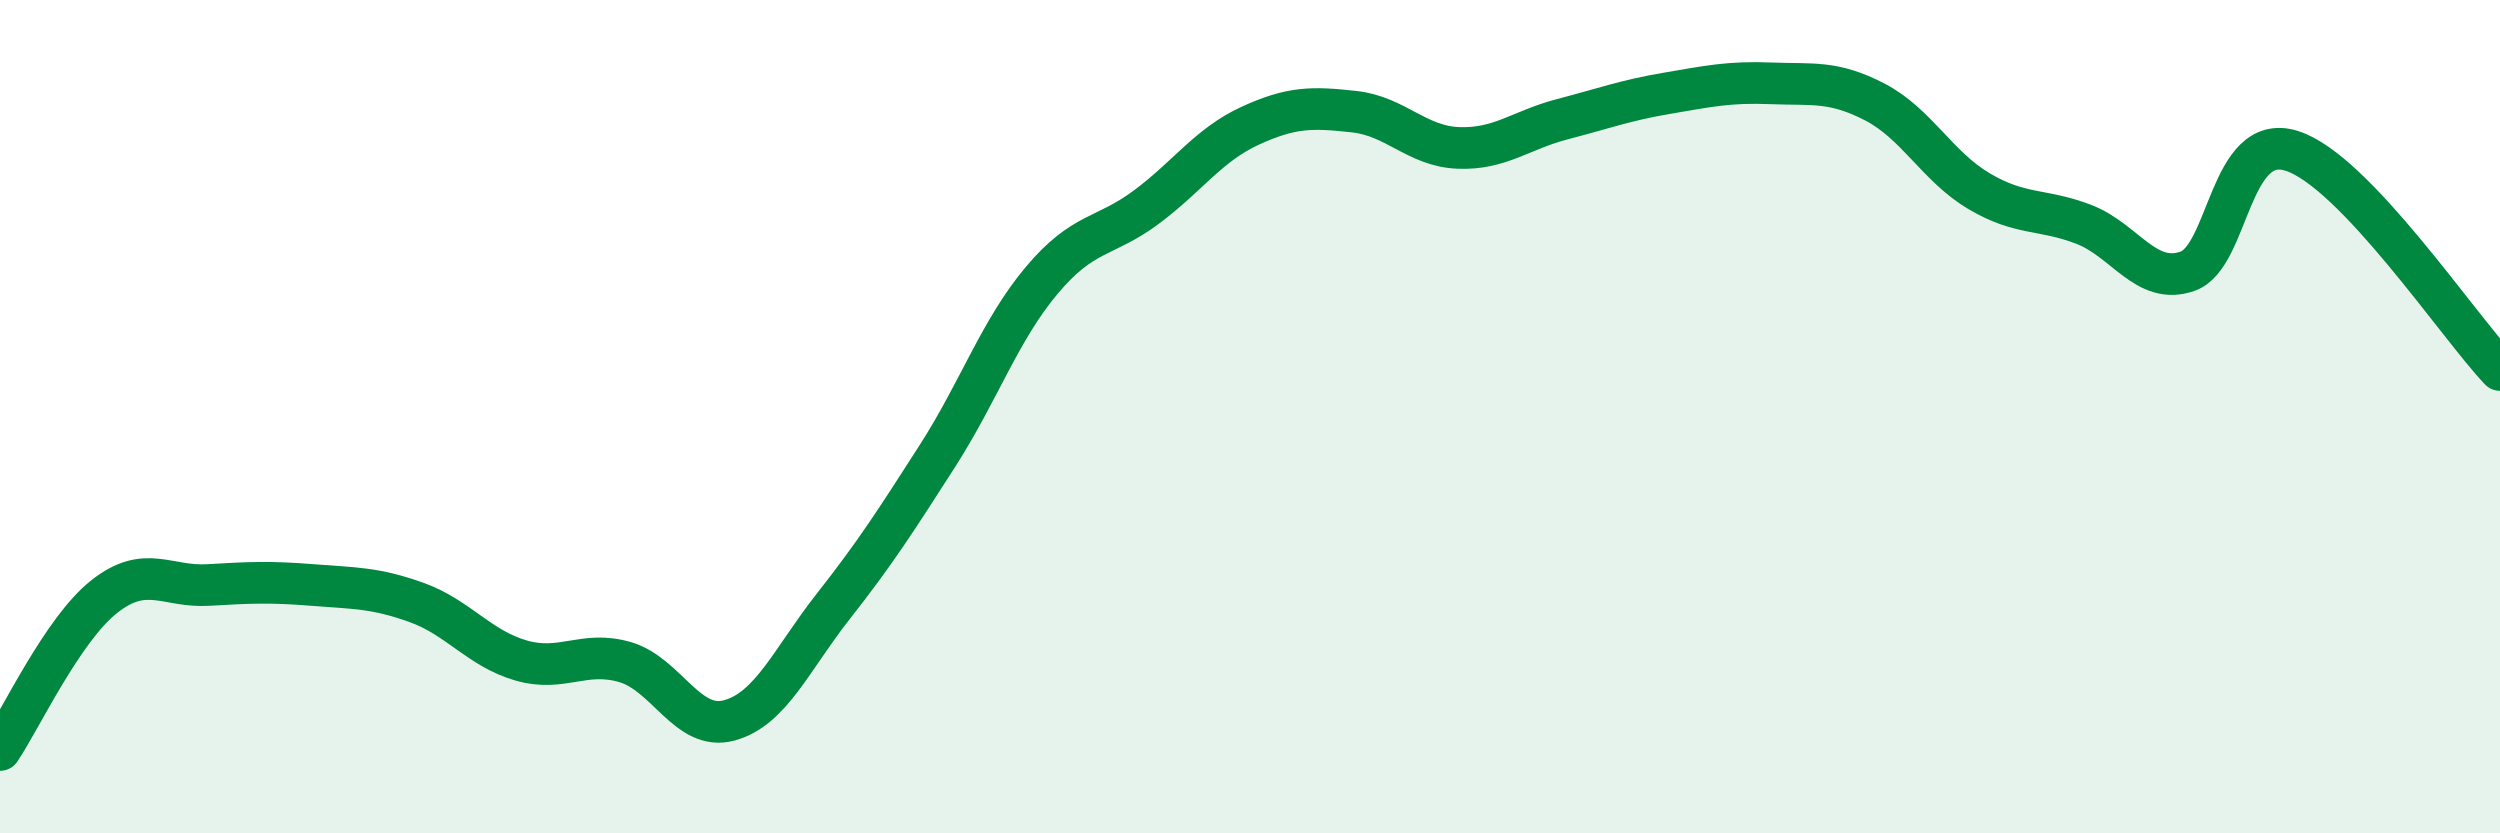 
    <svg width="60" height="20" viewBox="0 0 60 20" xmlns="http://www.w3.org/2000/svg">
      <path
        d="M 0,18 C 0.5,17.26 1.5,15.11 2.5,14.32 C 3.5,13.53 4,14.1 5,14.04 C 6,13.98 6.5,13.96 7.5,14.04 C 8.5,14.12 9,14.1 10,14.46 C 11,14.82 11.5,15.56 12.5,15.85 C 13.5,16.14 14,15.6 15,15.89 C 16,16.18 16.5,17.56 17.5,17.29 C 18.5,17.02 19,15.82 20,14.55 C 21,13.28 21.5,12.5 22.5,10.94 C 23.5,9.38 24,7.92 25,6.73 C 26,5.54 26.5,5.72 27.5,4.98 C 28.5,4.24 29,3.48 30,3.02 C 31,2.56 31.5,2.57 32.5,2.68 C 33.5,2.79 34,3.51 35,3.55 C 36,3.59 36.5,3.12 37.5,2.86 C 38.5,2.6 39,2.41 40,2.24 C 41,2.07 41.5,1.96 42.5,2 C 43.5,2.04 44,1.93 45,2.45 C 46,2.97 46.5,4 47.5,4.59 C 48.5,5.18 49,5 50,5.38 C 51,5.76 51.5,6.86 52.5,6.51 C 53.5,6.16 53.5,3.15 55,3.62 C 56.5,4.09 59,7.83 60,8.88L60 20L0 20Z"
        fill="#008740"
        opacity="0.1"
        stroke-linecap="round"
        stroke-linejoin="round"
      />
      <path
        d="M 0,18 C 0.5,17.26 1.5,15.11 2.5,14.32 C 3.5,13.53 4,14.1 5,14.04 C 6,13.98 6.5,13.96 7.5,14.04 C 8.5,14.12 9,14.1 10,14.46 C 11,14.82 11.5,15.56 12.5,15.85 C 13.5,16.14 14,15.6 15,15.89 C 16,16.18 16.5,17.56 17.5,17.29 C 18.5,17.02 19,15.82 20,14.55 C 21,13.28 21.5,12.5 22.5,10.94 C 23.5,9.38 24,7.92 25,6.73 C 26,5.54 26.5,5.72 27.5,4.98 C 28.5,4.24 29,3.48 30,3.02 C 31,2.56 31.5,2.57 32.5,2.68 C 33.5,2.79 34,3.51 35,3.55 C 36,3.59 36.5,3.12 37.5,2.86 C 38.5,2.6 39,2.41 40,2.24 C 41,2.07 41.5,1.96 42.5,2 C 43.5,2.04 44,1.93 45,2.45 C 46,2.97 46.5,4 47.5,4.59 C 48.5,5.18 49,5 50,5.38 C 51,5.76 51.5,6.86 52.5,6.51 C 53.5,6.16 53.5,3.15 55,3.62 C 56.5,4.09 59,7.83 60,8.88"
        stroke="#008740"
        stroke-width="1"
        fill="none"
        stroke-linecap="round"
        stroke-linejoin="round"
      />
    </svg>
  